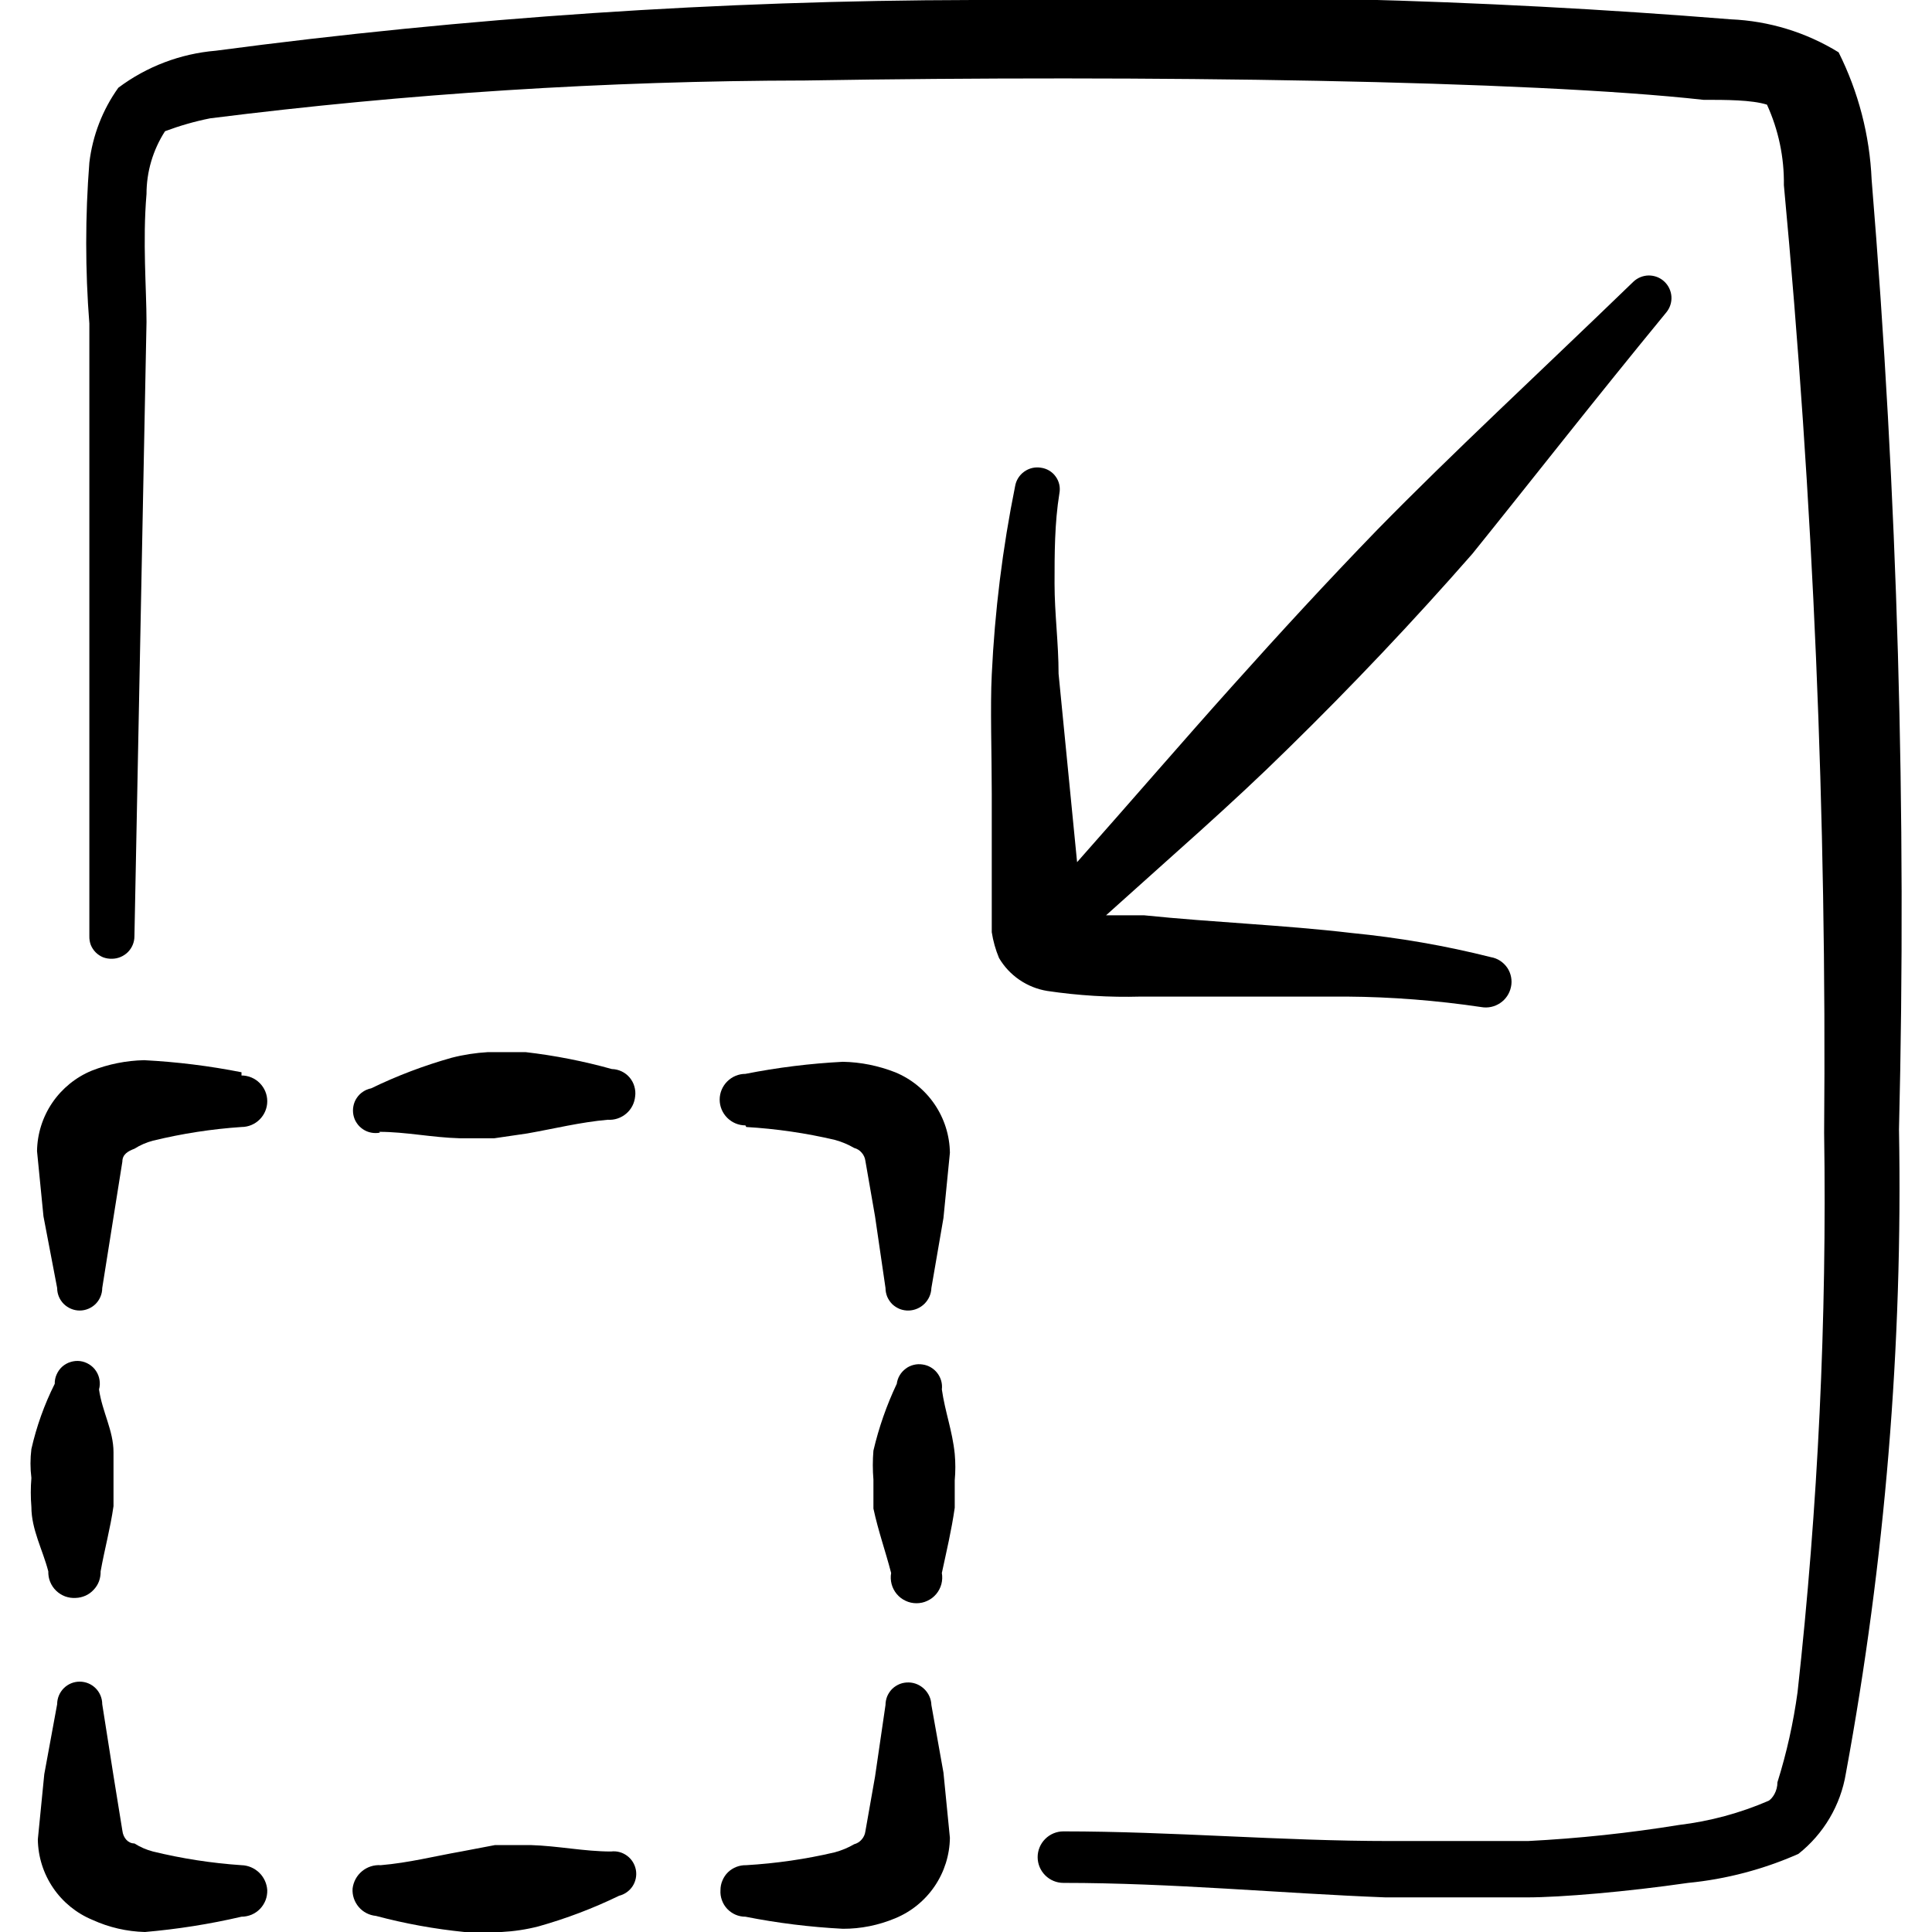 <svg width="24" height="24" viewBox="0 0 24 24" fill="none" xmlns="http://www.w3.org/2000/svg">
<g clip-path="url(#clip0_1048_7243)">
<path d="M3 13.32C2.601 13.241 2.196 13.191 1.79 13.17C1.567 13.175 1.347 13.219 1.14 13.3C0.941 13.382 0.771 13.521 0.65 13.698C0.529 13.876 0.463 14.085 0.46 14.3L0.54 15.11L0.71 16C0.71 16.074 0.739 16.145 0.792 16.198C0.845 16.25 0.916 16.28 0.99 16.28C1.064 16.28 1.135 16.25 1.188 16.198C1.24 16.145 1.27 16.074 1.27 16L1.41 15.12L1.52 14.43C1.52 14.34 1.59 14.3 1.67 14.27C1.741 14.225 1.819 14.191 1.9 14.17C2.261 14.082 2.629 14.025 3 14C3.085 14 3.166 13.966 3.226 13.906C3.286 13.846 3.32 13.765 3.32 13.68C3.32 13.595 3.286 13.514 3.226 13.454C3.166 13.394 3.085 13.36 3 13.36V13.32Z" fill="black"/>
<path d="M9.27 14C9.641 14.022 10.009 14.075 10.37 14.16C10.454 14.183 10.535 14.216 10.61 14.26C10.647 14.27 10.68 14.29 10.704 14.319C10.729 14.347 10.745 14.382 10.75 14.42L10.87 15.11L11 16C11 16.038 11.008 16.075 11.022 16.11C11.037 16.144 11.058 16.175 11.085 16.202C11.113 16.228 11.145 16.248 11.18 16.262C11.215 16.275 11.252 16.281 11.29 16.28C11.364 16.277 11.433 16.247 11.485 16.195C11.537 16.143 11.568 16.073 11.57 16L11.72 15.13L11.8 14.32C11.797 14.105 11.731 13.896 11.61 13.718C11.489 13.54 11.319 13.402 11.12 13.32C10.913 13.239 10.693 13.194 10.47 13.19C10.064 13.211 9.659 13.261 9.26 13.34C9.175 13.34 9.094 13.374 9.034 13.434C8.974 13.494 8.94 13.575 8.94 13.66C8.94 13.745 8.974 13.826 9.034 13.886C9.094 13.946 9.175 13.98 9.26 13.98L9.27 14Z" fill="black"/>
<path d="M3 23.17C2.629 23.145 2.261 23.088 1.9 23C1.819 22.979 1.741 22.945 1.67 22.9C1.59 22.9 1.53 22.83 1.52 22.74L1.41 22.06L1.27 21.17C1.27 21.096 1.24 21.024 1.188 20.972C1.135 20.919 1.064 20.89 0.99 20.89C0.916 20.89 0.845 20.919 0.792 20.972C0.74 21.024 0.71 21.096 0.71 21.17L0.55 22.04L0.47 22.85C0.473 23.065 0.539 23.274 0.66 23.452C0.781 23.63 0.951 23.768 1.15 23.85C1.354 23.943 1.575 23.994 1.8 24C2.204 23.965 2.605 23.902 3 23.81C3.043 23.81 3.085 23.801 3.125 23.785C3.164 23.768 3.2 23.744 3.23 23.713C3.26 23.682 3.283 23.645 3.299 23.605C3.314 23.566 3.321 23.523 3.32 23.48C3.315 23.398 3.279 23.32 3.22 23.263C3.161 23.206 3.082 23.172 3 23.17Z" fill="black"/>
<path d="M11.57 21.18C11.568 21.107 11.537 21.037 11.485 20.985C11.433 20.933 11.364 20.902 11.29 20.9C11.252 20.899 11.215 20.905 11.18 20.918C11.145 20.932 11.113 20.952 11.085 20.978C11.058 21.005 11.037 21.036 11.022 21.07C11.008 21.105 11 21.142 11 21.18L10.87 22.07L10.75 22.75C10.745 22.788 10.729 22.823 10.704 22.851C10.68 22.88 10.647 22.9 10.61 22.91C10.535 22.954 10.454 22.987 10.37 23.01C10.009 23.095 9.641 23.148 9.27 23.17C9.228 23.169 9.187 23.176 9.148 23.191C9.11 23.206 9.074 23.228 9.044 23.257C9.014 23.286 8.991 23.321 8.975 23.359C8.958 23.397 8.95 23.439 8.95 23.48C8.947 23.522 8.953 23.565 8.968 23.605C8.982 23.645 9.004 23.681 9.033 23.712C9.062 23.743 9.098 23.768 9.137 23.785C9.176 23.802 9.218 23.81 9.26 23.81C9.659 23.889 10.064 23.939 10.47 23.96C10.693 23.961 10.914 23.916 11.12 23.83C11.319 23.748 11.489 23.61 11.61 23.432C11.731 23.254 11.797 23.045 11.8 22.83L11.72 22.02L11.57 21.18Z" fill="black"/>
<path d="M4.71 14.06C5.04 14.06 5.36 14.13 5.71 14.14H6.14L6.55 14.08C6.89 14.02 7.21 13.94 7.55 13.91C7.633 13.916 7.715 13.888 7.779 13.834C7.843 13.78 7.882 13.703 7.89 13.62C7.896 13.578 7.892 13.536 7.88 13.495C7.869 13.455 7.848 13.417 7.821 13.385C7.794 13.353 7.76 13.327 7.722 13.309C7.684 13.291 7.642 13.281 7.6 13.28C7.249 13.182 6.892 13.112 6.53 13.07H6.06C5.908 13.079 5.757 13.102 5.61 13.14C5.266 13.237 4.931 13.364 4.61 13.52C4.574 13.527 4.54 13.541 4.509 13.562C4.478 13.582 4.452 13.609 4.432 13.639C4.411 13.67 4.397 13.704 4.39 13.741C4.383 13.777 4.383 13.814 4.39 13.85C4.397 13.886 4.411 13.921 4.432 13.951C4.452 13.982 4.479 14.008 4.509 14.028C4.54 14.049 4.574 14.063 4.611 14.07C4.647 14.077 4.684 14.077 4.72 14.07L4.71 14.06Z" fill="black"/>
<path d="M7.59 23C7.26 23 6.93 22.93 6.59 22.92H6.15L5.73 23C5.39 23.06 5.08 23.14 4.73 23.17C4.646 23.164 4.562 23.191 4.497 23.245C4.432 23.299 4.39 23.376 4.38 23.46C4.374 23.543 4.402 23.625 4.456 23.689C4.51 23.753 4.587 23.792 4.67 23.8C5.031 23.896 5.399 23.963 5.77 24C5.923 24.01 6.077 24.01 6.23 24C6.385 23.992 6.539 23.969 6.69 23.93C7.034 23.833 7.369 23.706 7.69 23.55C7.759 23.533 7.82 23.49 7.859 23.43C7.897 23.371 7.912 23.298 7.899 23.228C7.886 23.158 7.847 23.095 7.79 23.053C7.732 23.01 7.661 22.991 7.59 23Z" fill="black"/>
<path d="M15.31 8.52C14.7 9.2 14.08 9.92 13.38 10.71L13.15 8.37C13.15 7.99 13.1 7.62 13.1 7.25C13.1 6.88 13.1 6.5 13.16 6.13C13.167 6.094 13.167 6.056 13.159 6.02C13.151 5.984 13.136 5.95 13.114 5.92C13.093 5.89 13.065 5.865 13.034 5.846C13.002 5.827 12.967 5.815 12.93 5.81C12.857 5.798 12.783 5.816 12.723 5.859C12.663 5.902 12.622 5.967 12.61 6.04C12.454 6.812 12.357 7.594 12.32 8.38C12.3 8.77 12.32 9.38 12.32 9.86V10.86V11.58C12.337 11.69 12.367 11.797 12.41 11.9C12.473 12.008 12.56 12.101 12.664 12.172C12.768 12.243 12.886 12.29 13.01 12.31C13.394 12.367 13.782 12.391 14.17 12.38H16.73C17.289 12.384 17.847 12.428 18.4 12.51C18.482 12.525 18.567 12.507 18.636 12.46C18.705 12.414 18.753 12.342 18.77 12.26C18.779 12.219 18.779 12.177 18.771 12.136C18.763 12.095 18.747 12.056 18.724 12.022C18.7 11.987 18.67 11.958 18.635 11.935C18.6 11.912 18.561 11.897 18.52 11.89C17.952 11.747 17.373 11.647 16.79 11.59C15.94 11.49 15.09 11.46 14.21 11.37H13.74C14.56 10.63 15.29 10 16 9.3C16.794 8.523 17.558 7.716 18.29 6.88C19 6 19.78 5 20.7 3.88C20.745 3.825 20.768 3.755 20.763 3.683C20.758 3.612 20.726 3.545 20.674 3.497C20.622 3.448 20.553 3.422 20.481 3.422C20.41 3.423 20.341 3.451 20.29 3.5C19.08 4.67 18.05 5.62 17.11 6.58C16.49 7.22 15.91 7.85 15.31 8.52Z" fill="black"/>
<path d="M23.25 2.23C23.226 1.68 23.086 1.142 22.84 0.65C22.436 0.401 21.974 0.26 21.5 0.24C18.367 -0.012 15.222 -0.092 12.08 2.71313e-05C8.936 0.006 5.796 0.217 2.68 0.63C2.241 0.667 1.822 0.826 1.47 1.09C1.273 1.365 1.15 1.685 1.11 2.02C1.058 2.686 1.058 3.354 1.11 4.02V11.63C1.109 11.667 1.115 11.704 1.128 11.739C1.142 11.773 1.163 11.805 1.189 11.831C1.215 11.857 1.247 11.878 1.281 11.892C1.316 11.905 1.353 11.911 1.39 11.91C1.464 11.91 1.535 11.88 1.588 11.828C1.641 11.775 1.67 11.704 1.67 11.63L1.82 4C1.82 3.59 1.77 3 1.82 2.41C1.82 2.133 1.9 1.863 2.05 1.63C2.232 1.562 2.419 1.508 2.61 1.47C5.061 1.161 7.529 1.004 10 1C14.24 0.93 19 1 21.16 1.24C21.44 1.24 21.76 1.24 21.95 1.3C22.093 1.614 22.165 1.955 22.16 2.3C22.526 6.212 22.693 10.141 22.66 14.07C22.695 16.391 22.585 18.712 22.33 21.02C22.278 21.4 22.195 21.774 22.08 22.14C22.08 22.25 22.02 22.34 21.97 22.37C21.616 22.523 21.242 22.624 20.86 22.67C20.237 22.771 19.61 22.838 18.98 22.87H17.27C15.91 22.87 14.56 22.75 13.21 22.75C13.125 22.75 13.044 22.784 12.984 22.844C12.924 22.904 12.89 22.985 12.89 23.07C12.89 23.155 12.924 23.236 12.984 23.296C13.044 23.356 13.125 23.39 13.21 23.39C14.56 23.39 15.91 23.52 17.21 23.57H18.97C19.39 23.57 20.21 23.5 20.97 23.39C21.443 23.344 21.905 23.222 22.34 23.03C22.654 22.782 22.865 22.425 22.93 22.03C23.417 19.392 23.638 16.712 23.59 14.03C23.686 10.093 23.572 6.155 23.25 2.23Z" fill="black"/>
<path d="M0.94 19.85C0.982 19.849 1.023 19.839 1.062 19.822C1.1 19.805 1.135 19.78 1.163 19.749C1.192 19.719 1.215 19.683 1.23 19.643C1.244 19.604 1.251 19.562 1.25 19.52C1.3 19.24 1.37 18.99 1.41 18.71V18.37V18.04C1.41 17.77 1.27 17.54 1.23 17.26C1.241 17.221 1.243 17.181 1.236 17.141C1.23 17.102 1.215 17.064 1.193 17.031C1.171 16.997 1.141 16.969 1.107 16.948C1.073 16.927 1.035 16.913 0.995 16.908C0.956 16.903 0.915 16.907 0.877 16.919C0.839 16.93 0.803 16.951 0.773 16.977C0.743 17.004 0.72 17.037 0.704 17.073C0.687 17.11 0.679 17.15 0.68 17.19C0.551 17.447 0.454 17.719 0.39 18C0.375 18.119 0.375 18.241 0.39 18.36C0.38 18.48 0.38 18.6 0.39 18.72C0.39 19 0.53 19.25 0.6 19.52C0.599 19.565 0.606 19.609 0.623 19.65C0.64 19.692 0.665 19.729 0.697 19.76C0.729 19.791 0.767 19.815 0.809 19.831C0.851 19.846 0.895 19.853 0.94 19.85Z" fill="black"/>
<path d="M11.7 17.26C11.709 17.187 11.688 17.114 11.643 17.056C11.598 16.998 11.533 16.96 11.46 16.95C11.423 16.944 11.386 16.946 11.35 16.955C11.313 16.964 11.279 16.98 11.25 17.003C11.22 17.025 11.195 17.053 11.176 17.085C11.157 17.117 11.145 17.153 11.14 17.19C11.014 17.456 10.917 17.734 10.85 18.02C10.84 18.14 10.84 18.26 10.85 18.38V18.74C10.91 19.02 11 19.27 11.07 19.54C11.062 19.586 11.064 19.633 11.076 19.679C11.088 19.724 11.11 19.766 11.14 19.802C11.17 19.838 11.207 19.866 11.25 19.886C11.292 19.906 11.338 19.916 11.385 19.916C11.432 19.916 11.478 19.906 11.52 19.886C11.563 19.866 11.6 19.838 11.63 19.802C11.66 19.766 11.682 19.724 11.694 19.679C11.706 19.633 11.708 19.586 11.7 19.54C11.76 19.26 11.82 19.01 11.86 18.73V18.39C11.87 18.28 11.87 18.17 11.86 18.06C11.83 17.77 11.74 17.54 11.7 17.26Z" fill="black"/>
</g>
<defs>
<clipPath id="clip0_1048_7243">
<rect width="24" height="24" fill="white"/>
</clipPath>
</defs>
</svg>
